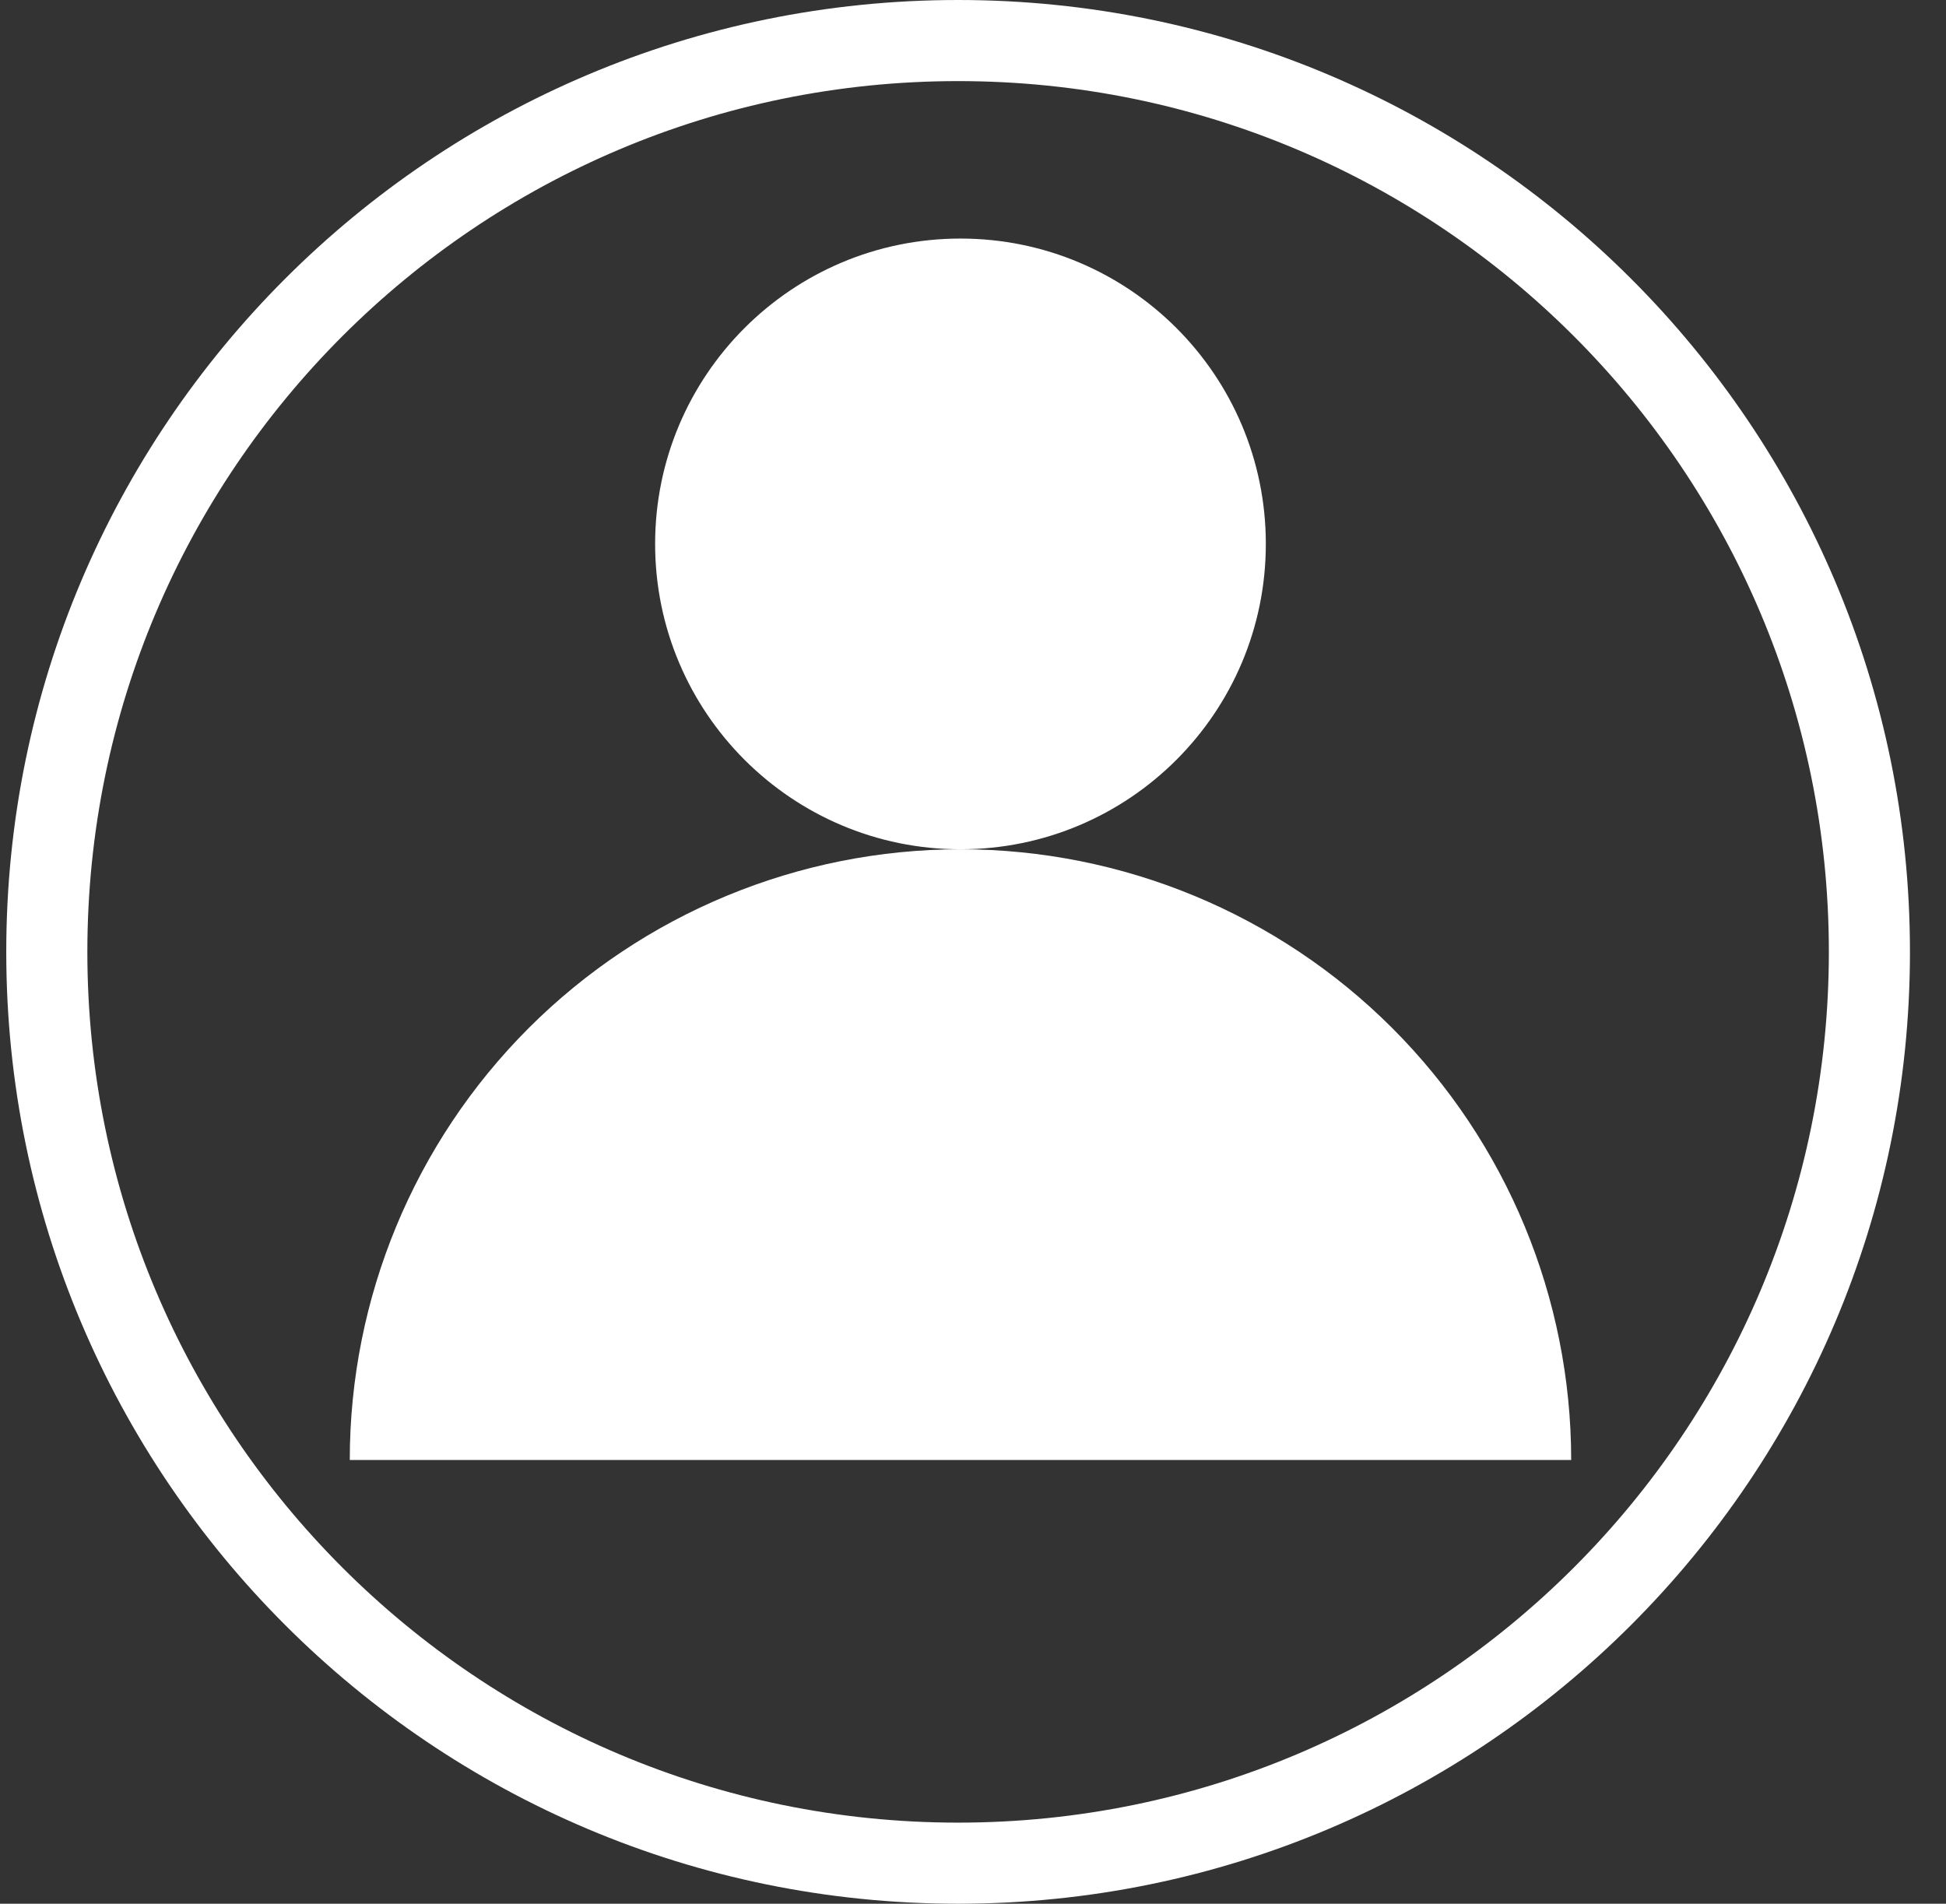 <?xml version="1.0" encoding="UTF-8"?>
<svg width="46" height="45" viewBox="0 0 46 45" fill="none" xmlns="http://www.w3.org/2000/svg">
<rect x="0" y="0" width="46" height="45" fill="#333333" stroke="none"/>
<path fill-rule="evenodd" clip-rule="evenodd" d="M22.648 43.083C34.016 43.083 43.231 33.867 43.231 22.5C43.231 11.133 34.016 1.917 22.648 1.917C11.28 1.917 2.065 11.133 2.065 22.5C2.065 33.867 11.28 43.083 22.648 43.083ZM22.648 45C35.074 45 45.148 34.926 45.148 22.5C45.148 10.074 35.074 0 22.648 0C10.222 0 0.148 10.074 0.148 22.5C0.148 34.926 10.222 45 22.648 45Z" fill="white"/>
<path d="M29.922 12.857C29.922 16.843 26.691 20.075 22.704 20.075C18.718 20.075 15.486 16.843 15.486 12.857C15.486 8.871 18.718 5.639 22.704 5.639C26.691 5.639 29.922 8.871 29.922 12.857Z" fill="white"/>
<path d="M37.14 34.511C37.14 30.683 35.619 27.011 32.912 24.303C30.205 21.596 26.533 20.075 22.704 20.075C18.875 20.075 15.204 21.596 12.496 24.303C9.789 27.011 8.268 30.683 8.268 34.511L22.704 34.511H37.14Z" fill="white"/>
</svg>
